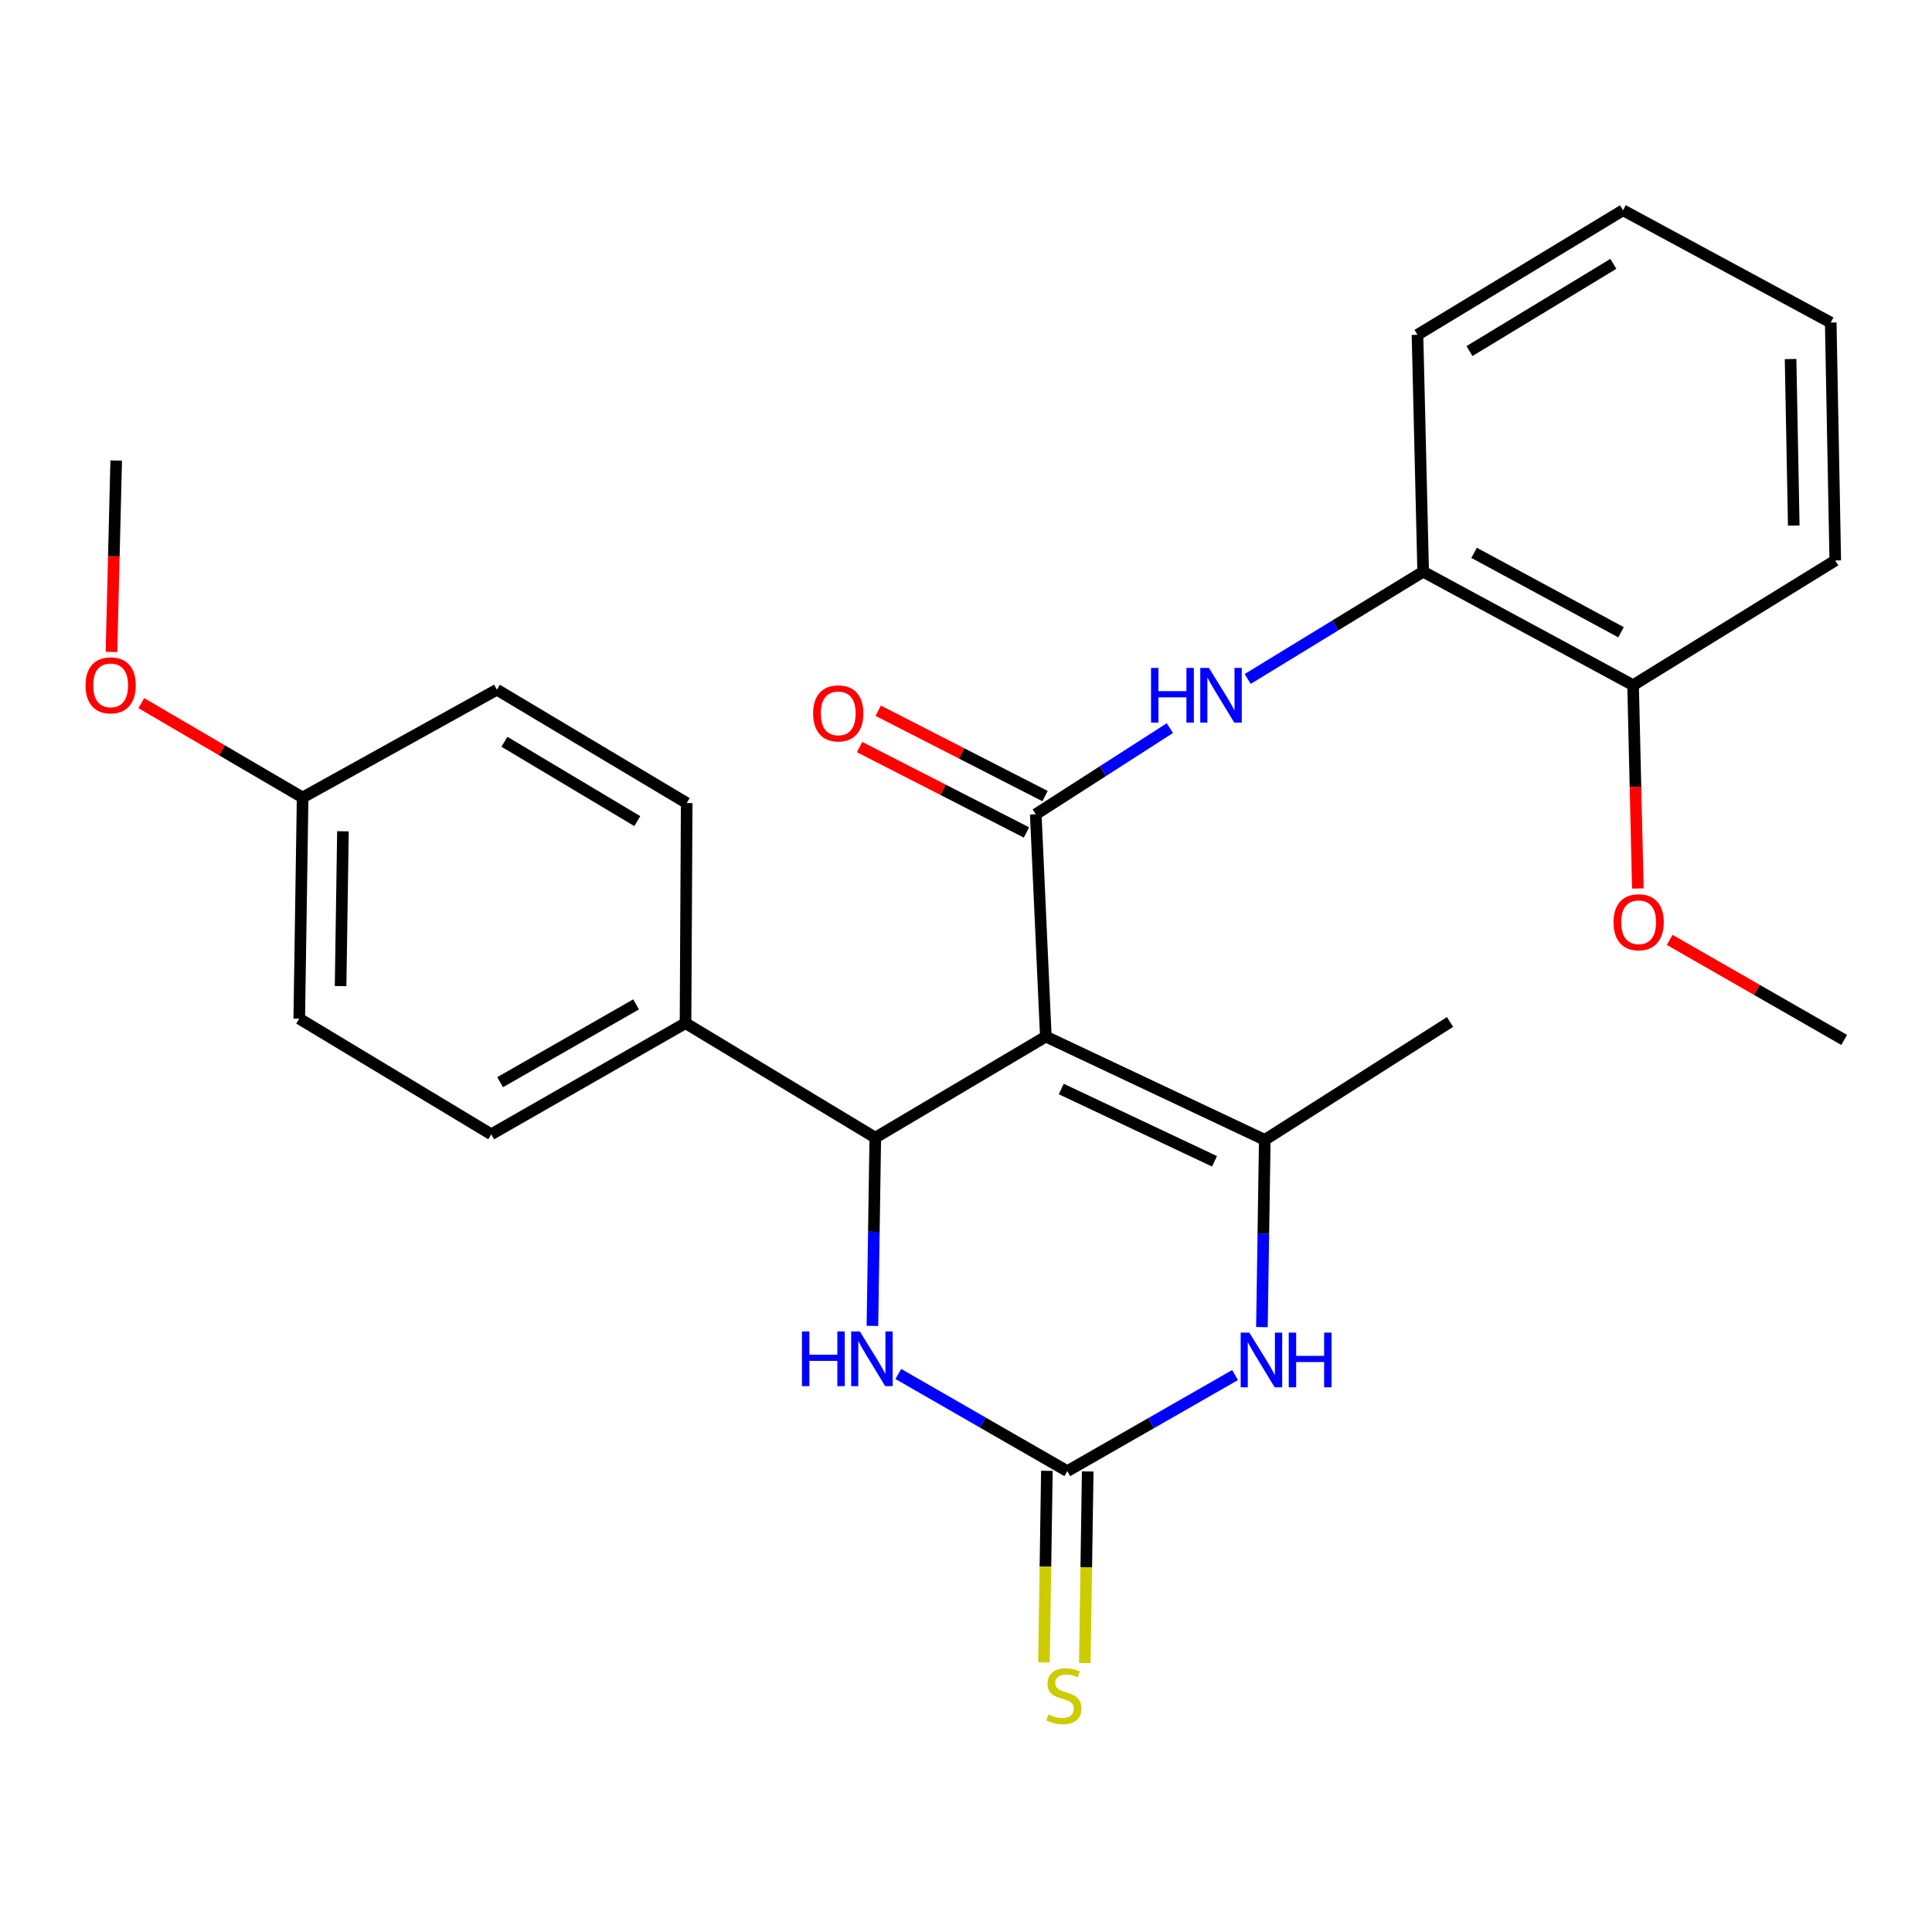 <?xml version='1.0' encoding='iso-8859-1'?>
<svg version='1.1' baseProfile='full'
              xmlns='http://www.w3.org/2000/svg'
                      xmlns:rdkit='http://www.rdkit.org/xml'
                      xmlns:xlink='http://www.w3.org/1999/xlink'
                  xml:space='preserve'
width='1000px' height='1000px' viewBox='0 0 1000 1000'>
<!-- END OF HEADER -->
<rect style='opacity:1.0;fill:#FFFFFF;stroke:none' width='1000' height='1000' x='0' y='0'> </rect>
<path class='bond-0' d='M 541.323,536.531 L 536.109,421.469' style='fill:none;fill-rule:evenodd;stroke:#000000;stroke-width:6px;stroke-linecap:butt;stroke-linejoin:miter;stroke-opacity:1' />
<path class='bond-1' d='M 541.323,536.531 L 654.648,589.994' style='fill:none;fill-rule:evenodd;stroke:#000000;stroke-width:6px;stroke-linecap:butt;stroke-linejoin:miter;stroke-opacity:1' />
<path class='bond-1' d='M 549.303,563.666 L 628.631,601.09' style='fill:none;fill-rule:evenodd;stroke:#000000;stroke-width:6px;stroke-linecap:butt;stroke-linejoin:miter;stroke-opacity:1' />
<path class='bond-2' d='M 541.323,536.531 L 453.044,588.855' style='fill:none;fill-rule:evenodd;stroke:#000000;stroke-width:6px;stroke-linecap:butt;stroke-linejoin:miter;stroke-opacity:1' />
<path class='bond-6' d='M 536.109,421.469 L 570.815,399.173' style='fill:none;fill-rule:evenodd;stroke:#000000;stroke-width:6px;stroke-linecap:butt;stroke-linejoin:miter;stroke-opacity:1' />
<path class='bond-6' d='M 570.815,399.173 L 605.52,376.878' style='fill:none;fill-rule:evenodd;stroke:#0000FF;stroke-width:6px;stroke-linecap:butt;stroke-linejoin:miter;stroke-opacity:1' />
<path class='bond-10' d='M 540.923,412.061 L 497.739,389.965' style='fill:none;fill-rule:evenodd;stroke:#000000;stroke-width:6px;stroke-linecap:butt;stroke-linejoin:miter;stroke-opacity:1' />
<path class='bond-10' d='M 497.739,389.965 L 454.554,367.869' style='fill:none;fill-rule:evenodd;stroke:#FF0000;stroke-width:6px;stroke-linecap:butt;stroke-linejoin:miter;stroke-opacity:1' />
<path class='bond-10' d='M 531.296,430.877 L 488.111,408.781' style='fill:none;fill-rule:evenodd;stroke:#000000;stroke-width:6px;stroke-linecap:butt;stroke-linejoin:miter;stroke-opacity:1' />
<path class='bond-10' d='M 488.111,408.781 L 444.927,386.685' style='fill:none;fill-rule:evenodd;stroke:#FF0000;stroke-width:6px;stroke-linecap:butt;stroke-linejoin:miter;stroke-opacity:1' />
<path class='bond-4' d='M 654.648,589.994 L 653.908,638.451' style='fill:none;fill-rule:evenodd;stroke:#000000;stroke-width:6px;stroke-linecap:butt;stroke-linejoin:miter;stroke-opacity:1' />
<path class='bond-4' d='M 653.908,638.451 L 653.169,686.909' style='fill:none;fill-rule:evenodd;stroke:#0000FF;stroke-width:6px;stroke-linecap:butt;stroke-linejoin:miter;stroke-opacity:1' />
<path class='bond-14' d='M 654.648,589.994 L 750.535,528.969' style='fill:none;fill-rule:evenodd;stroke:#000000;stroke-width:6px;stroke-linecap:butt;stroke-linejoin:miter;stroke-opacity:1' />
<path class='bond-5' d='M 453.044,588.855 L 452.305,637.57' style='fill:none;fill-rule:evenodd;stroke:#000000;stroke-width:6px;stroke-linecap:butt;stroke-linejoin:miter;stroke-opacity:1' />
<path class='bond-5' d='M 452.305,637.57 L 451.565,686.285' style='fill:none;fill-rule:evenodd;stroke:#0000FF;stroke-width:6px;stroke-linecap:butt;stroke-linejoin:miter;stroke-opacity:1' />
<path class='bond-8' d='M 453.044,588.855 L 354.82,529.58' style='fill:none;fill-rule:evenodd;stroke:#000000;stroke-width:6px;stroke-linecap:butt;stroke-linejoin:miter;stroke-opacity:1' />
<path class='bond-3' d='M 552.431,761.455 L 508.697,736.307' style='fill:none;fill-rule:evenodd;stroke:#000000;stroke-width:6px;stroke-linecap:butt;stroke-linejoin:miter;stroke-opacity:1' />
<path class='bond-3' d='M 508.697,736.307 L 464.963,711.159' style='fill:none;fill-rule:evenodd;stroke:#0000FF;stroke-width:6px;stroke-linecap:butt;stroke-linejoin:miter;stroke-opacity:1' />
<path class='bond-9' d='M 541.864,761.295 L 541.113,810.877' style='fill:none;fill-rule:evenodd;stroke:#000000;stroke-width:6px;stroke-linecap:butt;stroke-linejoin:miter;stroke-opacity:1' />
<path class='bond-9' d='M 541.113,810.877 L 540.361,860.459' style='fill:none;fill-rule:evenodd;stroke:#CCCC00;stroke-width:6px;stroke-linecap:butt;stroke-linejoin:miter;stroke-opacity:1' />
<path class='bond-9' d='M 562.998,761.615 L 562.246,811.197' style='fill:none;fill-rule:evenodd;stroke:#000000;stroke-width:6px;stroke-linecap:butt;stroke-linejoin:miter;stroke-opacity:1' />
<path class='bond-9' d='M 562.246,811.197 L 561.495,860.78' style='fill:none;fill-rule:evenodd;stroke:#CCCC00;stroke-width:6px;stroke-linecap:butt;stroke-linejoin:miter;stroke-opacity:1' />
<path class='bond-26' d='M 552.431,761.455 L 595.853,736.59' style='fill:none;fill-rule:evenodd;stroke:#000000;stroke-width:6px;stroke-linecap:butt;stroke-linejoin:miter;stroke-opacity:1' />
<path class='bond-26' d='M 595.853,736.59 L 639.275,711.725' style='fill:none;fill-rule:evenodd;stroke:#0000FF;stroke-width:6px;stroke-linecap:butt;stroke-linejoin:miter;stroke-opacity:1' />
<path class='bond-7' d='M 645.802,351.431 L 691.217,323.676' style='fill:none;fill-rule:evenodd;stroke:#0000FF;stroke-width:6px;stroke-linecap:butt;stroke-linejoin:miter;stroke-opacity:1' />
<path class='bond-7' d='M 691.217,323.676 L 736.632,295.92' style='fill:none;fill-rule:evenodd;stroke:#000000;stroke-width:6px;stroke-linecap:butt;stroke-linejoin:miter;stroke-opacity:1' />
<path class='bond-11' d='M 736.632,295.92 L 845.284,354.655' style='fill:none;fill-rule:evenodd;stroke:#000000;stroke-width:6px;stroke-linecap:butt;stroke-linejoin:miter;stroke-opacity:1' />
<path class='bond-11' d='M 762.981,286.137 L 839.037,327.252' style='fill:none;fill-rule:evenodd;stroke:#000000;stroke-width:6px;stroke-linecap:butt;stroke-linejoin:miter;stroke-opacity:1' />
<path class='bond-20' d='M 736.632,295.92 L 733.685,173.307' style='fill:none;fill-rule:evenodd;stroke:#000000;stroke-width:6px;stroke-linecap:butt;stroke-linejoin:miter;stroke-opacity:1' />
<path class='bond-12' d='M 354.82,529.58 L 254.271,587.117' style='fill:none;fill-rule:evenodd;stroke:#000000;stroke-width:6px;stroke-linecap:butt;stroke-linejoin:miter;stroke-opacity:1' />
<path class='bond-12' d='M 329.24,519.865 L 258.856,560.142' style='fill:none;fill-rule:evenodd;stroke:#000000;stroke-width:6px;stroke-linecap:butt;stroke-linejoin:miter;stroke-opacity:1' />
<path class='bond-13' d='M 354.82,529.58 L 355.431,415.656' style='fill:none;fill-rule:evenodd;stroke:#000000;stroke-width:6px;stroke-linecap:butt;stroke-linejoin:miter;stroke-opacity:1' />
<path class='bond-18' d='M 845.284,354.655 L 846.518,407.268' style='fill:none;fill-rule:evenodd;stroke:#000000;stroke-width:6px;stroke-linecap:butt;stroke-linejoin:miter;stroke-opacity:1' />
<path class='bond-18' d='M 846.518,407.268 L 847.752,459.882' style='fill:none;fill-rule:evenodd;stroke:#FF0000;stroke-width:6px;stroke-linecap:butt;stroke-linejoin:miter;stroke-opacity:1' />
<path class='bond-21' d='M 845.284,354.655 L 949.931,290.108' style='fill:none;fill-rule:evenodd;stroke:#000000;stroke-width:6px;stroke-linecap:butt;stroke-linejoin:miter;stroke-opacity:1' />
<path class='bond-17' d='M 254.271,587.117 L 154.896,527.255' style='fill:none;fill-rule:evenodd;stroke:#000000;stroke-width:6px;stroke-linecap:butt;stroke-linejoin:miter;stroke-opacity:1' />
<path class='bond-16' d='M 355.431,415.656 L 257.195,356.992' style='fill:none;fill-rule:evenodd;stroke:#000000;stroke-width:6px;stroke-linecap:butt;stroke-linejoin:miter;stroke-opacity:1' />
<path class='bond-16' d='M 329.859,425.003 L 261.093,383.938' style='fill:none;fill-rule:evenodd;stroke:#000000;stroke-width:6px;stroke-linecap:butt;stroke-linejoin:miter;stroke-opacity:1' />
<path class='bond-15' d='M 156.634,412.779 L 257.195,356.992' style='fill:none;fill-rule:evenodd;stroke:#000000;stroke-width:6px;stroke-linecap:butt;stroke-linejoin:miter;stroke-opacity:1' />
<path class='bond-19' d='M 156.634,412.779 L 114.891,388.361' style='fill:none;fill-rule:evenodd;stroke:#000000;stroke-width:6px;stroke-linecap:butt;stroke-linejoin:miter;stroke-opacity:1' />
<path class='bond-19' d='M 114.891,388.361 L 73.149,363.943' style='fill:none;fill-rule:evenodd;stroke:#FF0000;stroke-width:6px;stroke-linecap:butt;stroke-linejoin:miter;stroke-opacity:1' />
<path class='bond-27' d='M 156.634,412.779 L 154.896,527.255' style='fill:none;fill-rule:evenodd;stroke:#000000;stroke-width:6px;stroke-linecap:butt;stroke-linejoin:miter;stroke-opacity:1' />
<path class='bond-27' d='M 177.507,430.272 L 176.29,510.404' style='fill:none;fill-rule:evenodd;stroke:#000000;stroke-width:6px;stroke-linecap:butt;stroke-linejoin:miter;stroke-opacity:1' />
<path class='bond-22' d='M 864.226,486.48 L 909.386,512.375' style='fill:none;fill-rule:evenodd;stroke:#FF0000;stroke-width:6px;stroke-linecap:butt;stroke-linejoin:miter;stroke-opacity:1' />
<path class='bond-22' d='M 909.386,512.375 L 954.545,538.269' style='fill:none;fill-rule:evenodd;stroke:#000000;stroke-width:6px;stroke-linecap:butt;stroke-linejoin:miter;stroke-opacity:1' />
<path class='bond-23' d='M 57.697,337.427 L 58.922,287.905' style='fill:none;fill-rule:evenodd;stroke:#FF0000;stroke-width:6px;stroke-linecap:butt;stroke-linejoin:miter;stroke-opacity:1' />
<path class='bond-23' d='M 58.922,287.905 L 60.148,238.383' style='fill:none;fill-rule:evenodd;stroke:#000000;stroke-width:6px;stroke-linecap:butt;stroke-linejoin:miter;stroke-opacity:1' />
<path class='bond-24' d='M 733.685,173.307 L 840.07,108.83' style='fill:none;fill-rule:evenodd;stroke:#000000;stroke-width:6px;stroke-linecap:butt;stroke-linejoin:miter;stroke-opacity:1' />
<path class='bond-24' d='M 760.598,181.711 L 835.067,136.577' style='fill:none;fill-rule:evenodd;stroke:#000000;stroke-width:6px;stroke-linecap:butt;stroke-linejoin:miter;stroke-opacity:1' />
<path class='bond-28' d='M 949.931,290.108 L 947.582,166.955' style='fill:none;fill-rule:evenodd;stroke:#000000;stroke-width:6px;stroke-linecap:butt;stroke-linejoin:miter;stroke-opacity:1' />
<path class='bond-28' d='M 928.446,272.038 L 926.802,185.831' style='fill:none;fill-rule:evenodd;stroke:#000000;stroke-width:6px;stroke-linecap:butt;stroke-linejoin:miter;stroke-opacity:1' />
<path class='bond-25' d='M 840.07,108.83 L 947.582,166.955' style='fill:none;fill-rule:evenodd;stroke:#000000;stroke-width:6px;stroke-linecap:butt;stroke-linejoin:miter;stroke-opacity:1' />
<path  class='atom-5' d='M 646.65 689.758
L 655.93 704.758
Q 656.85 706.238, 658.33 708.918
Q 659.81 711.598, 659.89 711.758
L 659.89 689.758
L 663.65 689.758
L 663.65 718.078
L 659.77 718.078
L 649.81 701.678
Q 648.65 699.758, 647.41 697.558
Q 646.21 695.358, 645.85 694.678
L 645.85 718.078
L 642.17 718.078
L 642.17 689.758
L 646.65 689.758
' fill='#0000FF'/>
<path  class='atom-5' d='M 667.05 689.758
L 670.89 689.758
L 670.89 701.798
L 685.37 701.798
L 685.37 689.758
L 689.21 689.758
L 689.21 718.078
L 685.37 718.078
L 685.37 704.998
L 670.89 704.998
L 670.89 718.078
L 667.05 718.078
L 667.05 689.758
' fill='#0000FF'/>
<path  class='atom-6' d='M 415.086 689.147
L 418.926 689.147
L 418.926 701.187
L 433.406 701.187
L 433.406 689.147
L 437.246 689.147
L 437.246 717.467
L 433.406 717.467
L 433.406 704.387
L 418.926 704.387
L 418.926 717.467
L 415.086 717.467
L 415.086 689.147
' fill='#0000FF'/>
<path  class='atom-6' d='M 445.046 689.147
L 454.326 704.147
Q 455.246 705.627, 456.726 708.307
Q 458.206 710.987, 458.286 711.147
L 458.286 689.147
L 462.046 689.147
L 462.046 717.467
L 458.166 717.467
L 448.206 701.067
Q 447.046 699.147, 445.806 696.947
Q 444.606 694.747, 444.246 694.067
L 444.246 717.467
L 440.566 717.467
L 440.566 689.147
L 445.046 689.147
' fill='#0000FF'/>
<path  class='atom-7' d='M 595.777 345.709
L 599.617 345.709
L 599.617 357.749
L 614.097 357.749
L 614.097 345.709
L 617.937 345.709
L 617.937 374.029
L 614.097 374.029
L 614.097 360.949
L 599.617 360.949
L 599.617 374.029
L 595.777 374.029
L 595.777 345.709
' fill='#0000FF'/>
<path  class='atom-7' d='M 625.737 345.709
L 635.017 360.709
Q 635.937 362.189, 637.417 364.869
Q 638.897 367.549, 638.977 367.709
L 638.977 345.709
L 642.737 345.709
L 642.737 374.029
L 638.857 374.029
L 628.897 357.629
Q 627.737 355.709, 626.497 353.509
Q 625.297 351.309, 624.937 350.629
L 624.937 374.029
L 621.257 374.029
L 621.257 345.709
L 625.737 345.709
' fill='#0000FF'/>
<path  class='atom-10' d='M 542.67 887.365
Q 542.99 887.485, 544.31 888.045
Q 545.63 888.605, 547.07 888.965
Q 548.55 889.285, 549.99 889.285
Q 552.67 889.285, 554.23 888.005
Q 555.79 886.685, 555.79 884.405
Q 555.79 882.845, 554.99 881.885
Q 554.23 880.925, 553.03 880.405
Q 551.83 879.885, 549.83 879.285
Q 547.31 878.525, 545.79 877.805
Q 544.31 877.085, 543.23 875.565
Q 542.19 874.045, 542.19 871.485
Q 542.19 867.925, 544.59 865.725
Q 547.03 863.525, 551.83 863.525
Q 555.11 863.525, 558.83 865.085
L 557.91 868.165
Q 554.51 866.765, 551.95 866.765
Q 549.19 866.765, 547.67 867.925
Q 546.15 869.045, 546.19 871.005
Q 546.19 872.525, 546.95 873.445
Q 547.75 874.365, 548.87 874.885
Q 550.03 875.405, 551.95 876.005
Q 554.51 876.805, 556.03 877.605
Q 557.55 878.405, 558.63 880.045
Q 559.75 881.645, 559.75 884.405
Q 559.75 888.325, 557.11 890.445
Q 554.51 892.525, 550.15 892.525
Q 547.63 892.525, 545.71 891.965
Q 543.83 891.445, 541.59 890.525
L 542.67 887.365
' fill='#CCCC00'/>
<path  class='atom-11' d='M 420.869 369.237
Q 420.869 362.437, 424.229 358.637
Q 427.589 354.837, 433.869 354.837
Q 440.149 354.837, 443.509 358.637
Q 446.869 362.437, 446.869 369.237
Q 446.869 376.117, 443.469 380.037
Q 440.069 383.917, 433.869 383.917
Q 427.629 383.917, 424.229 380.037
Q 420.869 376.157, 420.869 369.237
M 433.869 380.717
Q 438.189 380.717, 440.509 377.837
Q 442.869 374.917, 442.869 369.237
Q 442.869 363.677, 440.509 360.877
Q 438.189 358.037, 433.869 358.037
Q 429.549 358.037, 427.189 360.837
Q 424.869 363.637, 424.869 369.237
Q 424.869 374.957, 427.189 377.837
Q 429.549 380.717, 433.869 380.717
' fill='#FF0000'/>
<path  class='atom-19' d='M 835.16 477.348
Q 835.16 470.548, 838.52 466.748
Q 841.88 462.948, 848.16 462.948
Q 854.44 462.948, 857.8 466.748
Q 861.16 470.548, 861.16 477.348
Q 861.16 484.228, 857.76 488.148
Q 854.36 492.028, 848.16 492.028
Q 841.92 492.028, 838.52 488.148
Q 835.16 484.268, 835.16 477.348
M 848.16 488.828
Q 852.48 488.828, 854.8 485.948
Q 857.16 483.028, 857.16 477.348
Q 857.16 471.788, 854.8 468.988
Q 852.48 466.148, 848.16 466.148
Q 843.84 466.148, 841.48 468.948
Q 839.16 471.748, 839.16 477.348
Q 839.16 483.068, 841.48 485.948
Q 843.84 488.828, 848.16 488.828
' fill='#FF0000'/>
<path  class='atom-20' d='M 44.271 354.735
Q 44.271 347.935, 47.631 344.135
Q 50.991 340.335, 57.271 340.335
Q 63.551 340.335, 66.911 344.135
Q 70.271 347.935, 70.271 354.735
Q 70.271 361.615, 66.871 365.535
Q 63.471 369.415, 57.271 369.415
Q 51.031 369.415, 47.631 365.535
Q 44.271 361.655, 44.271 354.735
M 57.271 366.215
Q 61.591 366.215, 63.911 363.335
Q 66.271 360.415, 66.271 354.735
Q 66.271 349.175, 63.911 346.375
Q 61.591 343.535, 57.271 343.535
Q 52.951 343.535, 50.591 346.335
Q 48.271 349.135, 48.271 354.735
Q 48.271 360.455, 50.591 363.335
Q 52.951 366.215, 57.271 366.215
' fill='#FF0000'/>
</svg>
